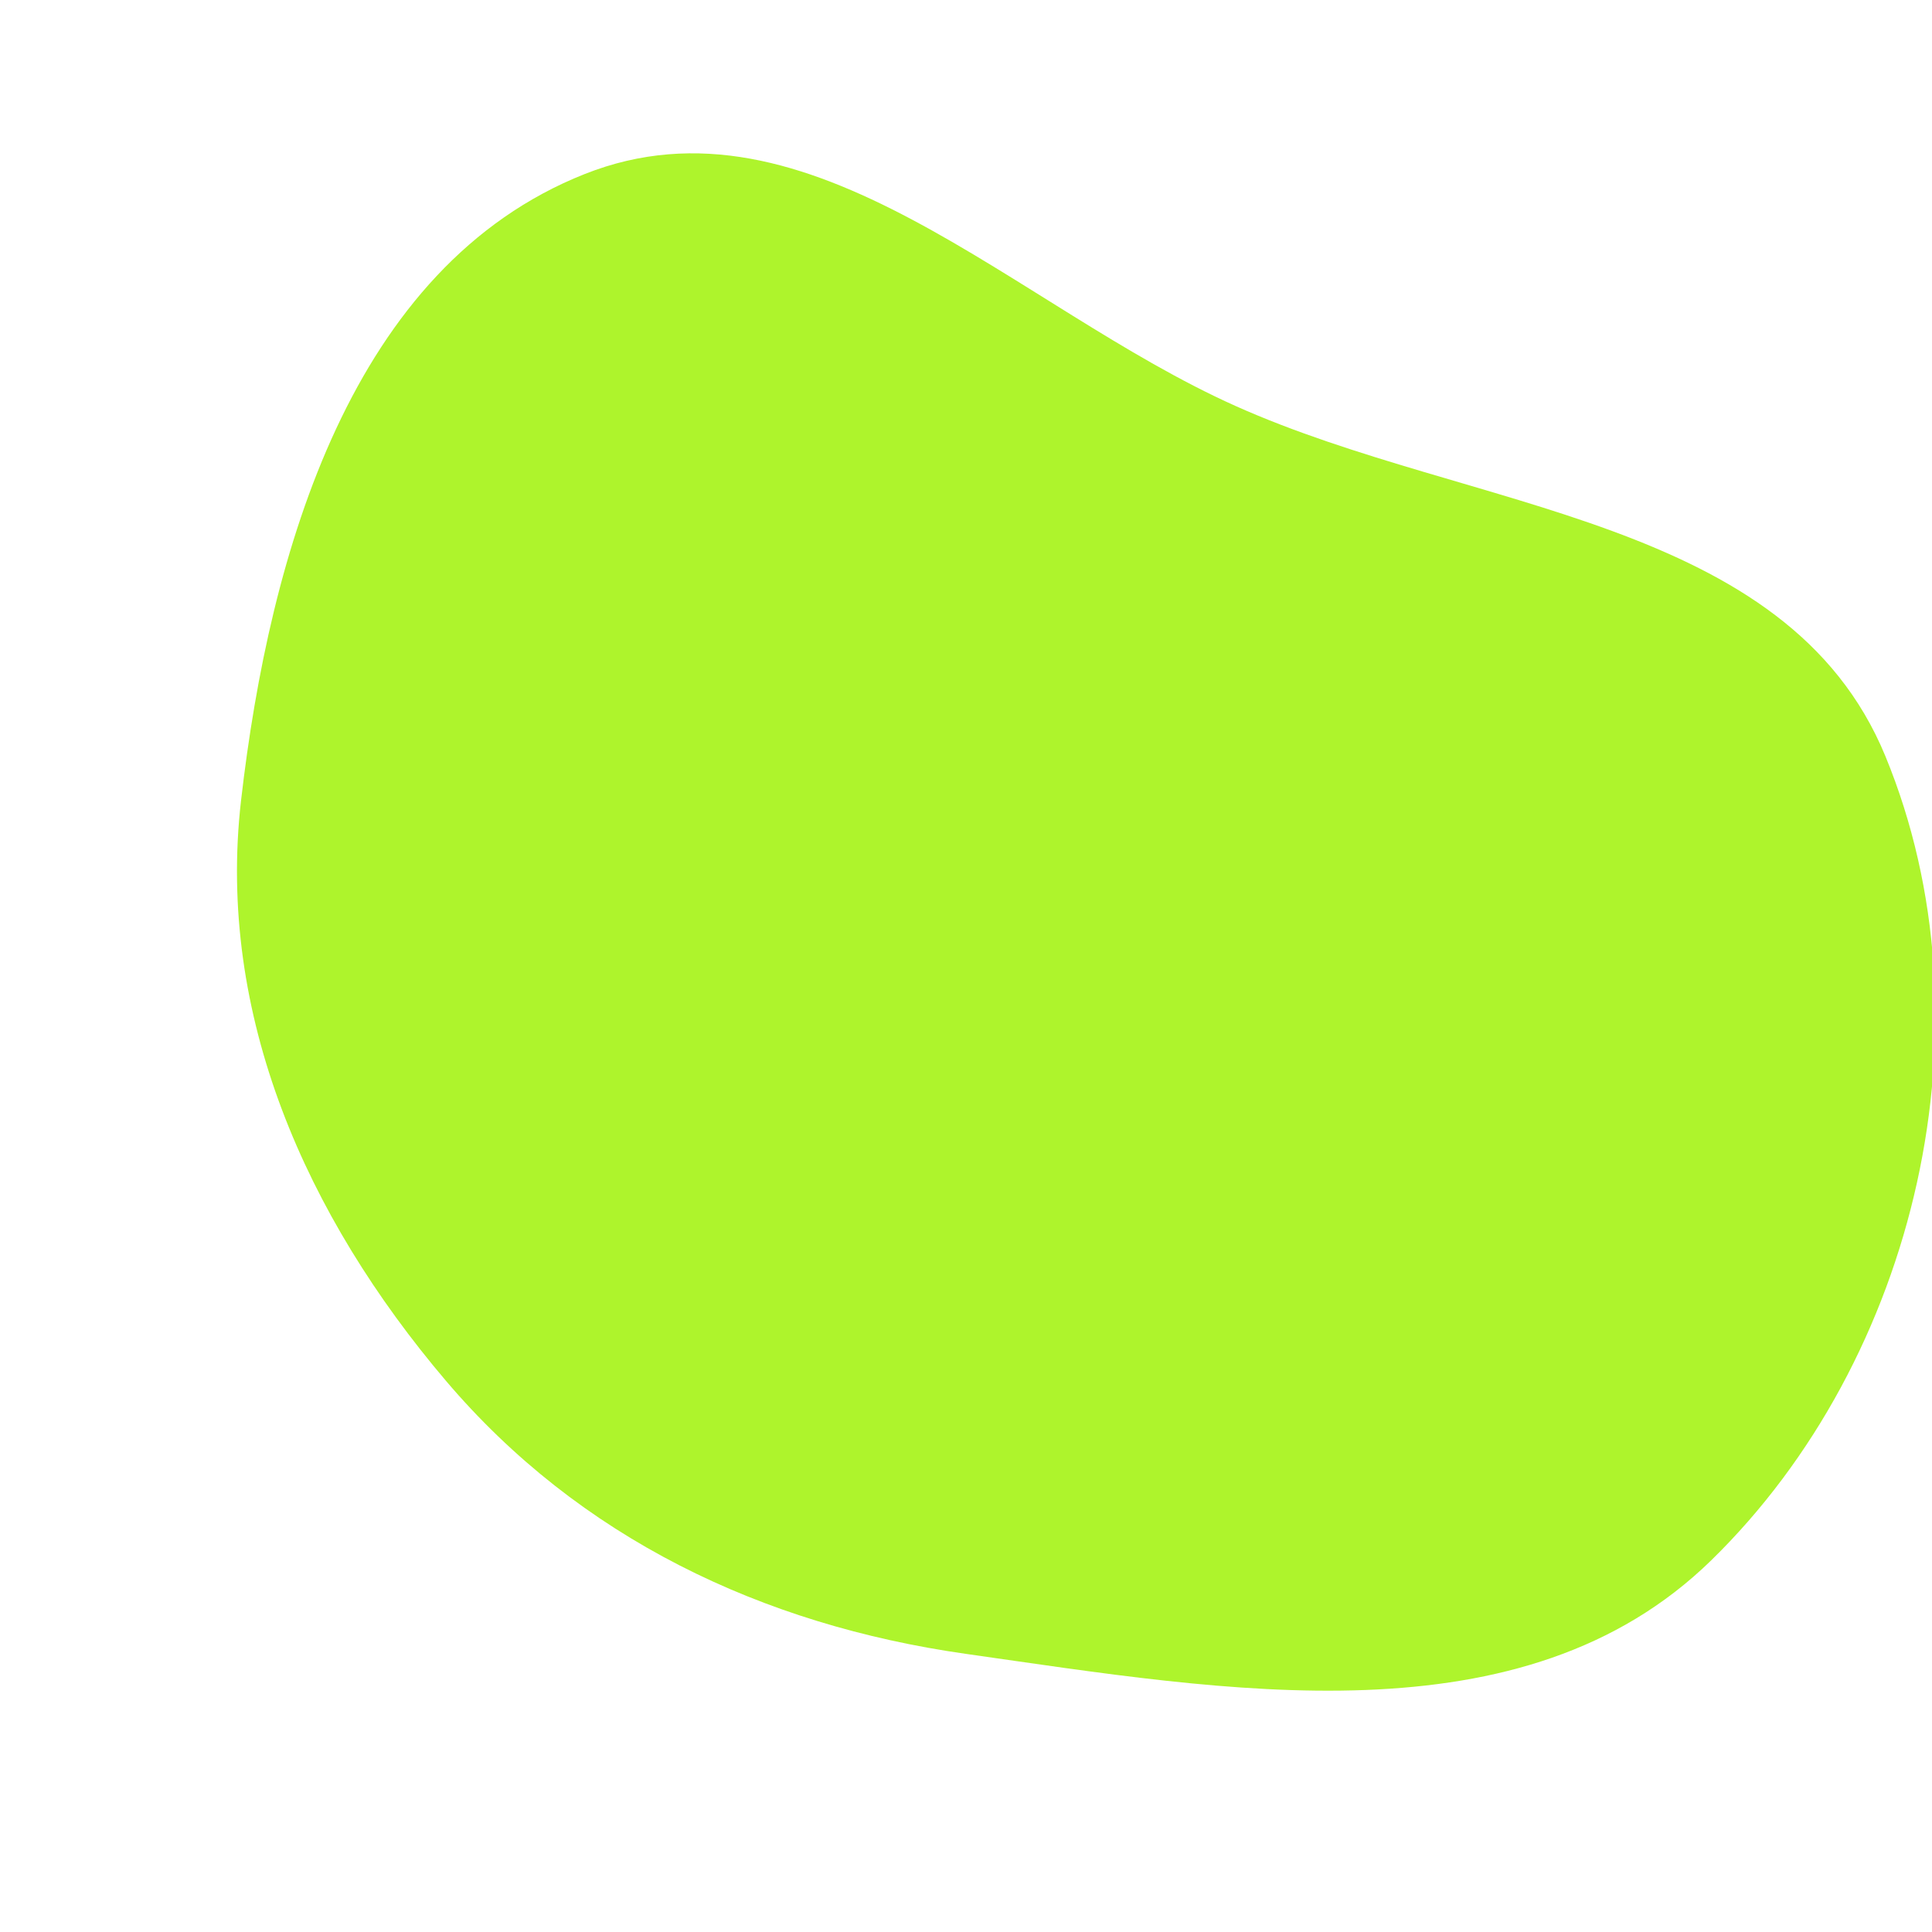 <svg width="256" height="256" viewBox="0 0 256 256" xmlns="http://www.w3.org/2000/svg">
    <path stroke="none" stroke-width="0" fill="#aef42c" d="M128,219.148C162.557,224.052,201.776,231.134,226.749,206.749C254.105,180.038,264.389,135.546,249.823,100.195C236.758,68.484,195.037,67.811,163.732,53.802C134.417,40.683,107.32,11.224,77.466,23.065C46.603,35.307,35.731,73.09,31.939,106.075C28.673,134.482,40.571,161.167,59.084,182.959C76.758,203.763,100.972,215.313,128,219.148"/>
</svg>